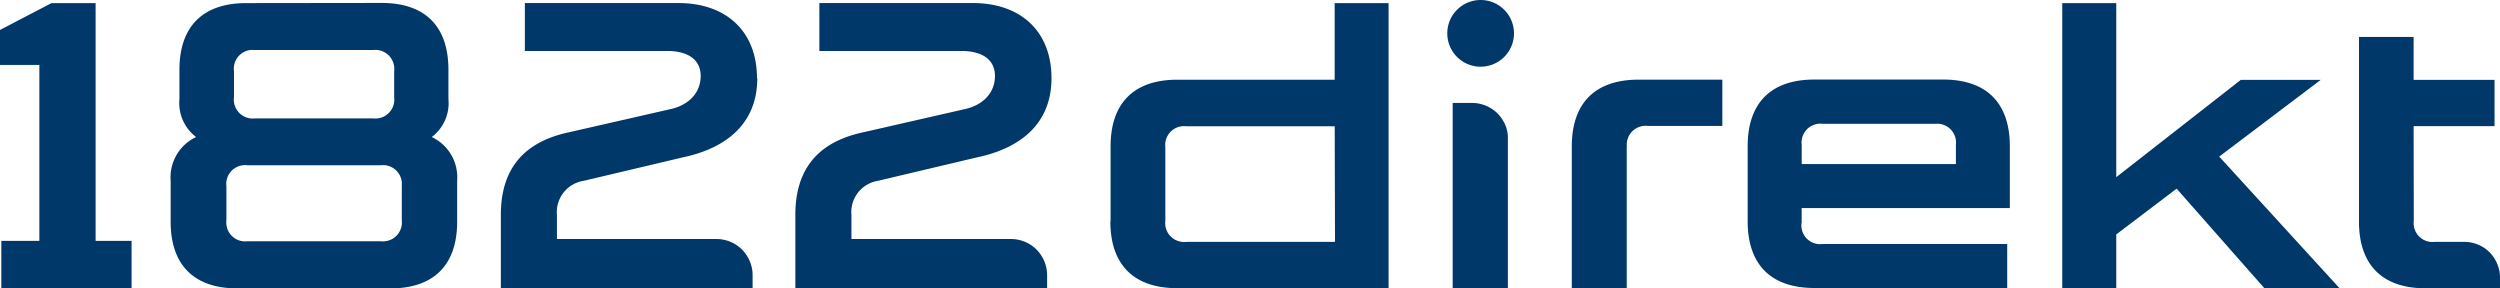 <svg xmlns="http://www.w3.org/2000/svg" viewBox="0 0 449.74 51.88"><path fill="#00386a" d="M266.36 12a6 6 0 1 0-6-6 6 6 0 0 0 6 6m-5.03 6.52v33.32h9.93V24.51a6.13 6.13 0 0 0-.45-2 6.83 6.83 0 0 0-1.39-2.08 6.51 6.51 0 0 0-4.63-1.91zm31.31 7.95v25.37h-9.88V26.33c0-7.78 4.19-12 12-12h15.08v8.32h-13.4a3.4 3.4 0 0 0-3.77 2.95 3.84 3.84 0 0 0 0 .83m141.53-3.74h14.56v-8.32H434.2V6.64h-9.83v33.22c0 7.78 4.19 12 11.95 12h13.42v-2a6.21 6.21 0 0 0-.5-2.4 6.69 6.69 0 0 0-1.38-2.08 6.38 6.38 0 0 0-2.08-1.38 6.57 6.57 0 0 0-2.42-.49H438a3.84 3.84 0 0 1-.83 0 3.38 3.38 0 0 1-2.94-3.77zm-298.02-8.62c0-8.4-5.5-13.52-14.14-13.52H94.42v8.62H120c3.8 0 6.05 1.58 6.05 4.5s-2 5.11-5.17 5.9l-18.36 4.19C94 25.52 90.1 30.61 90.1 38.65v13.19h45.29v-2.31a6.33 6.33 0 0 0-.51-2.54 6.69 6.69 0 0 0-1.38-2.08 6.36 6.36 0 0 0-2.08-1.4 6.45 6.45 0 0 0-2.55-.51h-28.68v-4.34a5.69 5.69 0 0 1 4.81-6.13l17.79-4.21c8-1.67 13.44-6.18 13.44-14.25M.24 51.84h23.43v-8.51H17.2V.56H9.26L0 5.39v6.29h7.08v31.65H.24Zm347.84-29.57h-20.19a3.39 3.39 0 0 0-3.77 2.95 2.89 2.89 0 0 0 0 .83v3.47h27.74v-3.47a3.39 3.39 0 0 0-3-3.77 3.66 3.66 0 0 0-.81 0zm-24 17.88a3.38 3.38 0 0 0 3.78 3.75h33.23v7.91H326.4c-7.79 0-12-4.19-12-12v-13.5c0-7.79 4.19-12 12-12h23.16c7.79 0 12 4.19 12 12v11.12h-37.45v2.71M72.28 33.5v6.13a3.4 3.4 0 0 1-3 3.77 2.68 2.68 0 0 1-.8 0h-24a3.37 3.37 0 0 1-3.75-3 3.66 3.66 0 0 1 0-.81V33.5a3.37 3.37 0 0 1 2.95-3.77 2.89 2.89 0 0 1 .83 0h24a3.38 3.38 0 0 1 3.76 2.95 3.75 3.75 0 0 1 0 .82zm-1.37-20.71v4.73a3.39 3.39 0 0 1-3 3.78 3.84 3.84 0 0 1-.83 0H45.86a3.4 3.4 0 0 1-3.77-2.95 2.89 2.89 0 0 1 0-.83v-4.73A3.39 3.39 0 0 1 45 9a3.75 3.75 0 0 1 .82 0h21.31a3.4 3.4 0 0 1 3.78 3 3.84 3.84 0 0 1 0 .83M44.28.56c-7.78 0-12 4.19-12 12v5.26a7.67 7.67 0 0 0 3 6.83 8 8 0 0 0-4.58 7.83v7.4c0 7.78 4.19 12 12 12h27.54c7.78 0 12-4.19 12-12v-7.4a8 8 0 0 0-4.57-7.83 7.62 7.62 0 0 0 3-6.83v-5.29c0-7.79-4.19-12-12-12zm376.59 51.28h-13.52l-15.78-17.9-10.86 8.23v9.67h-9.72V.56h9.72v31.31l22.4-17.5h14.38l-18.26 13.8zM240.11 22.72h-26.7a3.38 3.38 0 0 0-3.77 2.95 3.75 3.75 0 0 0 0 .82v13.25a3.38 3.38 0 0 0 3 3.77 2.82 2.82 0 0 0 .82 0h26.7zm-40.32 17.14V26.34c0-7.78 4.18-12 12-12h28.31V.56h9.7v51.28h-38.05c-7.75 0-12-4.19-12-12m-10.59-25.77c0-8.4-5.5-13.52-14.14-13.52H147.4v8.62h25.54c3.8 0 6.05 1.58 6.05 4.5s-2 5.11-5.17 5.9l-18.36 4.19c-8.5 1.76-12.38 6.85-12.38 14.89v13.19h45.29v-2.31a6.33 6.33 0 0 0-.51-2.54 6.69 6.69 0 0 0-1.38-2.08 6.36 6.36 0 0 0-2.08-1.4 6.45 6.45 0 0 0-2.55-.51h-28.68v-4.34a5.69 5.69 0 0 1 4.76-6.13l17.79-4.21c8-1.67 13.44-6.18 13.44-14.25"/></svg>